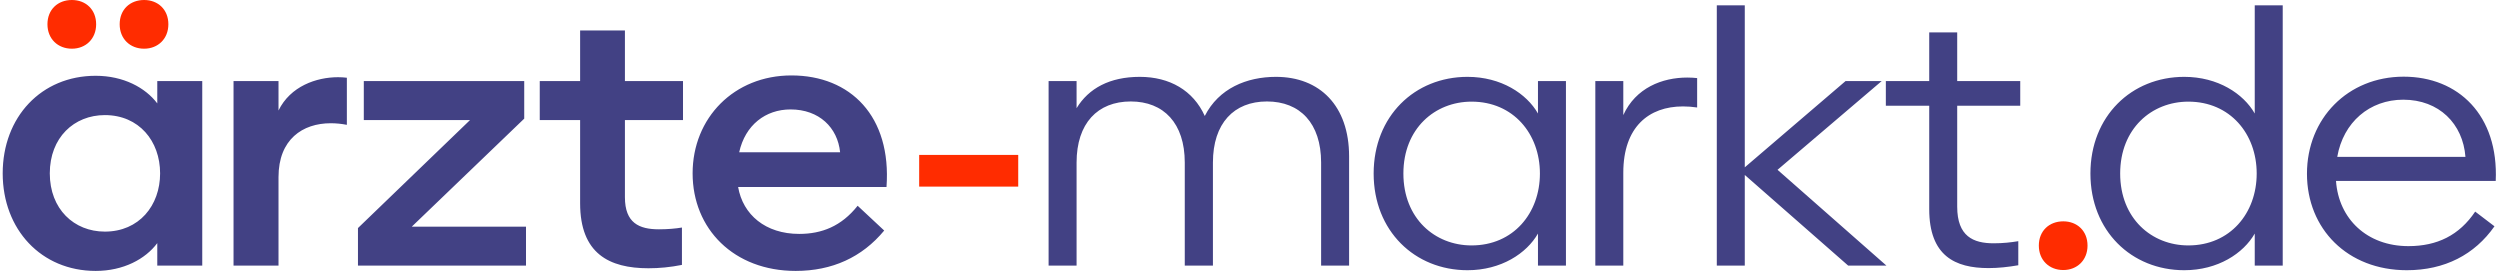 <?xml version="1.0" encoding="UTF-8"?>
<svg xmlns="http://www.w3.org/2000/svg" xmlns:xlink="http://www.w3.org/1999/xlink" width="631px" height="69px" viewBox="0 0 631 69" version="1.1">
  <title>CE-Logo</title>
  <g id="Page-1" stroke="none" stroke-width="1" fill="none" fill-rule="evenodd">
    <g id="am-logo-V2.0" transform="translate(-1022, -152)">
      <g id="am-copy" transform="translate(1022.68, 152)">
        <path d="M23.464,68.38 C30.48,68.38 36.022,65.385 39.017,61.363 L39.017,67.039 L50.369,67.039 L50.369,20.469 L39.017,20.469 L39.017,26.101 C36.022,22.123 30.48,19.128 23.464,19.128 C9.743,19.128 0,29.542 0,43.754 C0,57.922 9.743,68.38 23.464,68.38 Z M25.788,58.458 C18.011,58.458 11.888,52.782 11.888,43.754 C11.888,34.726 18.011,29.05 25.788,29.05 C34.413,29.05 39.732,35.62 39.732,43.754 C39.732,51.888 34.413,58.458 25.788,58.458 Z M69.616,67.039 L69.616,44.693 C69.616,35.173 75.695,31.106 82.801,31.106 C84.142,31.106 85.482,31.24 86.868,31.508 L86.868,19.62 C86.153,19.531 85.393,19.486 84.633,19.486 C79.181,19.486 72.611,21.765 69.616,27.888 L69.616,20.469 L58.264,20.469 L58.264,67.039 L69.616,67.039 Z M132.082,67.039 L132.082,57.207 L103.255,57.207 L131.635,29.944 L131.635,20.469 L91.143,20.469 L91.143,30.302 L117.959,30.302 L89.669,57.564 L89.669,67.039 L132.082,67.039 Z M162.994,67.709 C165.721,67.709 168.536,67.441 171.441,66.86 L171.441,57.43 C169.832,57.698 167.866,57.877 165.631,57.877 C160.626,57.877 157.05,56.268 157.05,49.788 L157.05,30.302 L171.71,30.302 L171.71,20.469 L157.05,20.469 L157.05,7.687 L145.743,7.687 L145.743,20.469 L135.553,20.469 L135.553,30.302 L145.743,30.302 L145.743,51.307 C145.743,64 153.073,67.709 162.994,67.709 Z M200.147,68.38 C209.354,68.38 216.907,64.939 222.493,58.19 L215.79,51.933 C211.678,57.117 206.717,59.039 201.041,59.039 C192.549,59.039 186.829,54.212 185.622,47.196 L223.074,47.196 C224.371,29.363 214.002,19.039 199.074,19.039 C184.639,19.039 174.136,29.721 174.136,43.754 C174.136,57.788 184.549,68.38 200.147,68.38 Z M211.365,38.436 L185.89,38.436 C187.41,31.553 192.549,27.62 198.851,27.62 C206.091,27.62 210.739,32.223 211.365,38.436 Z M271.048,67.039 L271.048,41.028 C271.048,31.106 276.367,25.609 284.724,25.609 C293.037,25.609 298.356,31.106 298.356,41.028 L298.356,67.039 L305.462,67.039 L305.462,41.028 C305.462,31.106 310.78,25.609 319.093,25.609 C327.451,25.609 332.769,31.106 332.769,41.028 L332.769,67.039 L339.831,67.039 L339.831,39.464 C339.831,26.682 332.412,19.397 321.372,19.397 C313.998,19.397 306.937,22.302 303.406,29.274 C300.501,22.838 294.557,19.397 287.004,19.397 C279.406,19.397 274.088,22.302 271.048,27.307 L271.048,20.469 L263.987,20.469 L263.987,67.039 L271.048,67.039 Z M369.715,68.201 C378.207,68.201 384.642,63.955 387.503,58.95 L387.503,67.039 L394.564,67.039 L394.564,20.469 L387.503,20.469 L387.503,28.648 C384.642,23.642 378.207,19.397 369.715,19.397 C356.397,19.397 346.028,29.318 346.028,43.799 C346.028,58.279 356.397,68.201 369.715,68.201 Z M370.743,61.944 C361.492,61.944 353.536,55.151 353.536,43.799 C353.536,32.447 361.492,25.654 370.743,25.654 C381.291,25.654 387.994,33.788 387.994,43.799 C387.994,53.81 381.291,61.944 370.743,61.944 Z M409.041,67.039 L409.041,43.575 C409.041,32.045 415.477,26.86 424.102,26.86 C425.264,26.86 426.471,26.95 427.678,27.128 L427.678,19.709 C426.873,19.62 426.024,19.575 425.175,19.575 C418.873,19.575 412.169,22.168 409.041,29.05 L409.041,20.469 L401.98,20.469 L401.98,67.039 L409.041,67.039 Z M439.702,67.039 L439.702,44.156 L465.803,67.039 L475.456,67.039 L447.97,42.86 L474.25,20.469 L465.132,20.469 L439.702,42.235 L439.702,1.341 L432.641,1.341 L432.641,67.039 L439.702,67.039 Z M501.229,67.665 C503.687,67.665 506.145,67.397 508.737,66.95 L508.737,60.872 C506.86,61.184 504.894,61.408 502.525,61.408 C497.385,61.408 493.318,59.665 493.318,52.156 L493.318,26.682 L509.229,26.682 L509.229,20.469 L493.318,20.469 L493.318,8.179 L486.257,8.179 L486.257,20.469 L475.307,20.469 L475.307,26.682 L486.257,26.682 L486.257,52.782 C486.257,64.581 492.782,67.665 501.229,67.665 Z M550.629,68.201 C559.121,68.201 565.557,63.955 568.417,58.95 L568.417,67.039 L575.479,67.039 L575.479,1.341 L568.417,1.341 L568.417,28.648 C565.557,23.642 559.121,19.397 550.629,19.397 C537.311,19.397 526.942,29.318 526.942,43.799 C526.942,58.279 537.311,68.201 550.629,68.201 Z M551.657,61.944 C542.406,61.944 534.451,55.151 534.451,43.799 C534.451,32.447 542.406,25.654 551.657,25.654 C562.205,25.654 568.909,33.788 568.909,43.799 C568.909,53.81 562.205,61.944 551.657,61.944 Z M606.804,68.201 C616.369,68.201 623.922,64.268 628.927,57.117 L624.056,53.408 C620.034,59.397 614.447,62.123 607.207,62.123 C596.749,62.123 589.598,55.24 588.927,45.676 L629.24,45.676 C630,29.05 619.765,19.352 606,19.352 C591.922,19.352 581.598,29.899 581.598,43.844 C581.598,57.788 591.832,68.201 606.804,68.201 Z M621.598,39.598 L589.24,39.598 C590.76,30.838 597.419,25.162 605.911,25.162 C614.939,25.162 620.972,31.24 621.598,39.598 Z" id="arztemarkt.de" fill="#424184" fill-rule="nonzero"></path>
        <path d="M520.088,68.156 C523.594,68.156 526.212,65.665 526.212,61.99 C526.212,58.273 523.594,55.866 520.088,55.866 C516.54,55.866 513.922,58.273 513.922,61.99 C513.922,65.665 516.54,68.156 520.088,68.156 Z" id="Path" fill="#FF2C00" fill-rule="nonzero"></path>
        <path d="M17.462,12.291 C20.968,12.291 23.587,9.799 23.587,6.124 C23.587,2.407 20.968,-2.08721929e-13 17.462,-2.08721929e-13 C13.915,-2.08721929e-13 11.296,2.407 11.296,6.124 C11.296,9.799 13.915,12.291 17.462,12.291 Z" id="." fill="#FF2C00" fill-rule="nonzero"></path>
        <path d="M35.692,12.291 C39.197,12.291 41.816,9.799 41.816,6.124 C41.816,2.407 39.197,-2.08721929e-13 35.692,-2.08721929e-13 C32.144,-2.08721929e-13 29.525,2.407 29.525,6.124 C29.525,9.799 32.144,12.291 35.692,12.291 Z" id="." fill="#FF2C00" fill-rule="nonzero"></path>
        <rect id="Rectangle" fill="#FF2C00" x="231.32" y="39.1" width="25" height="8"></rect>
      </g>
    </g>
  </g>
</svg>
